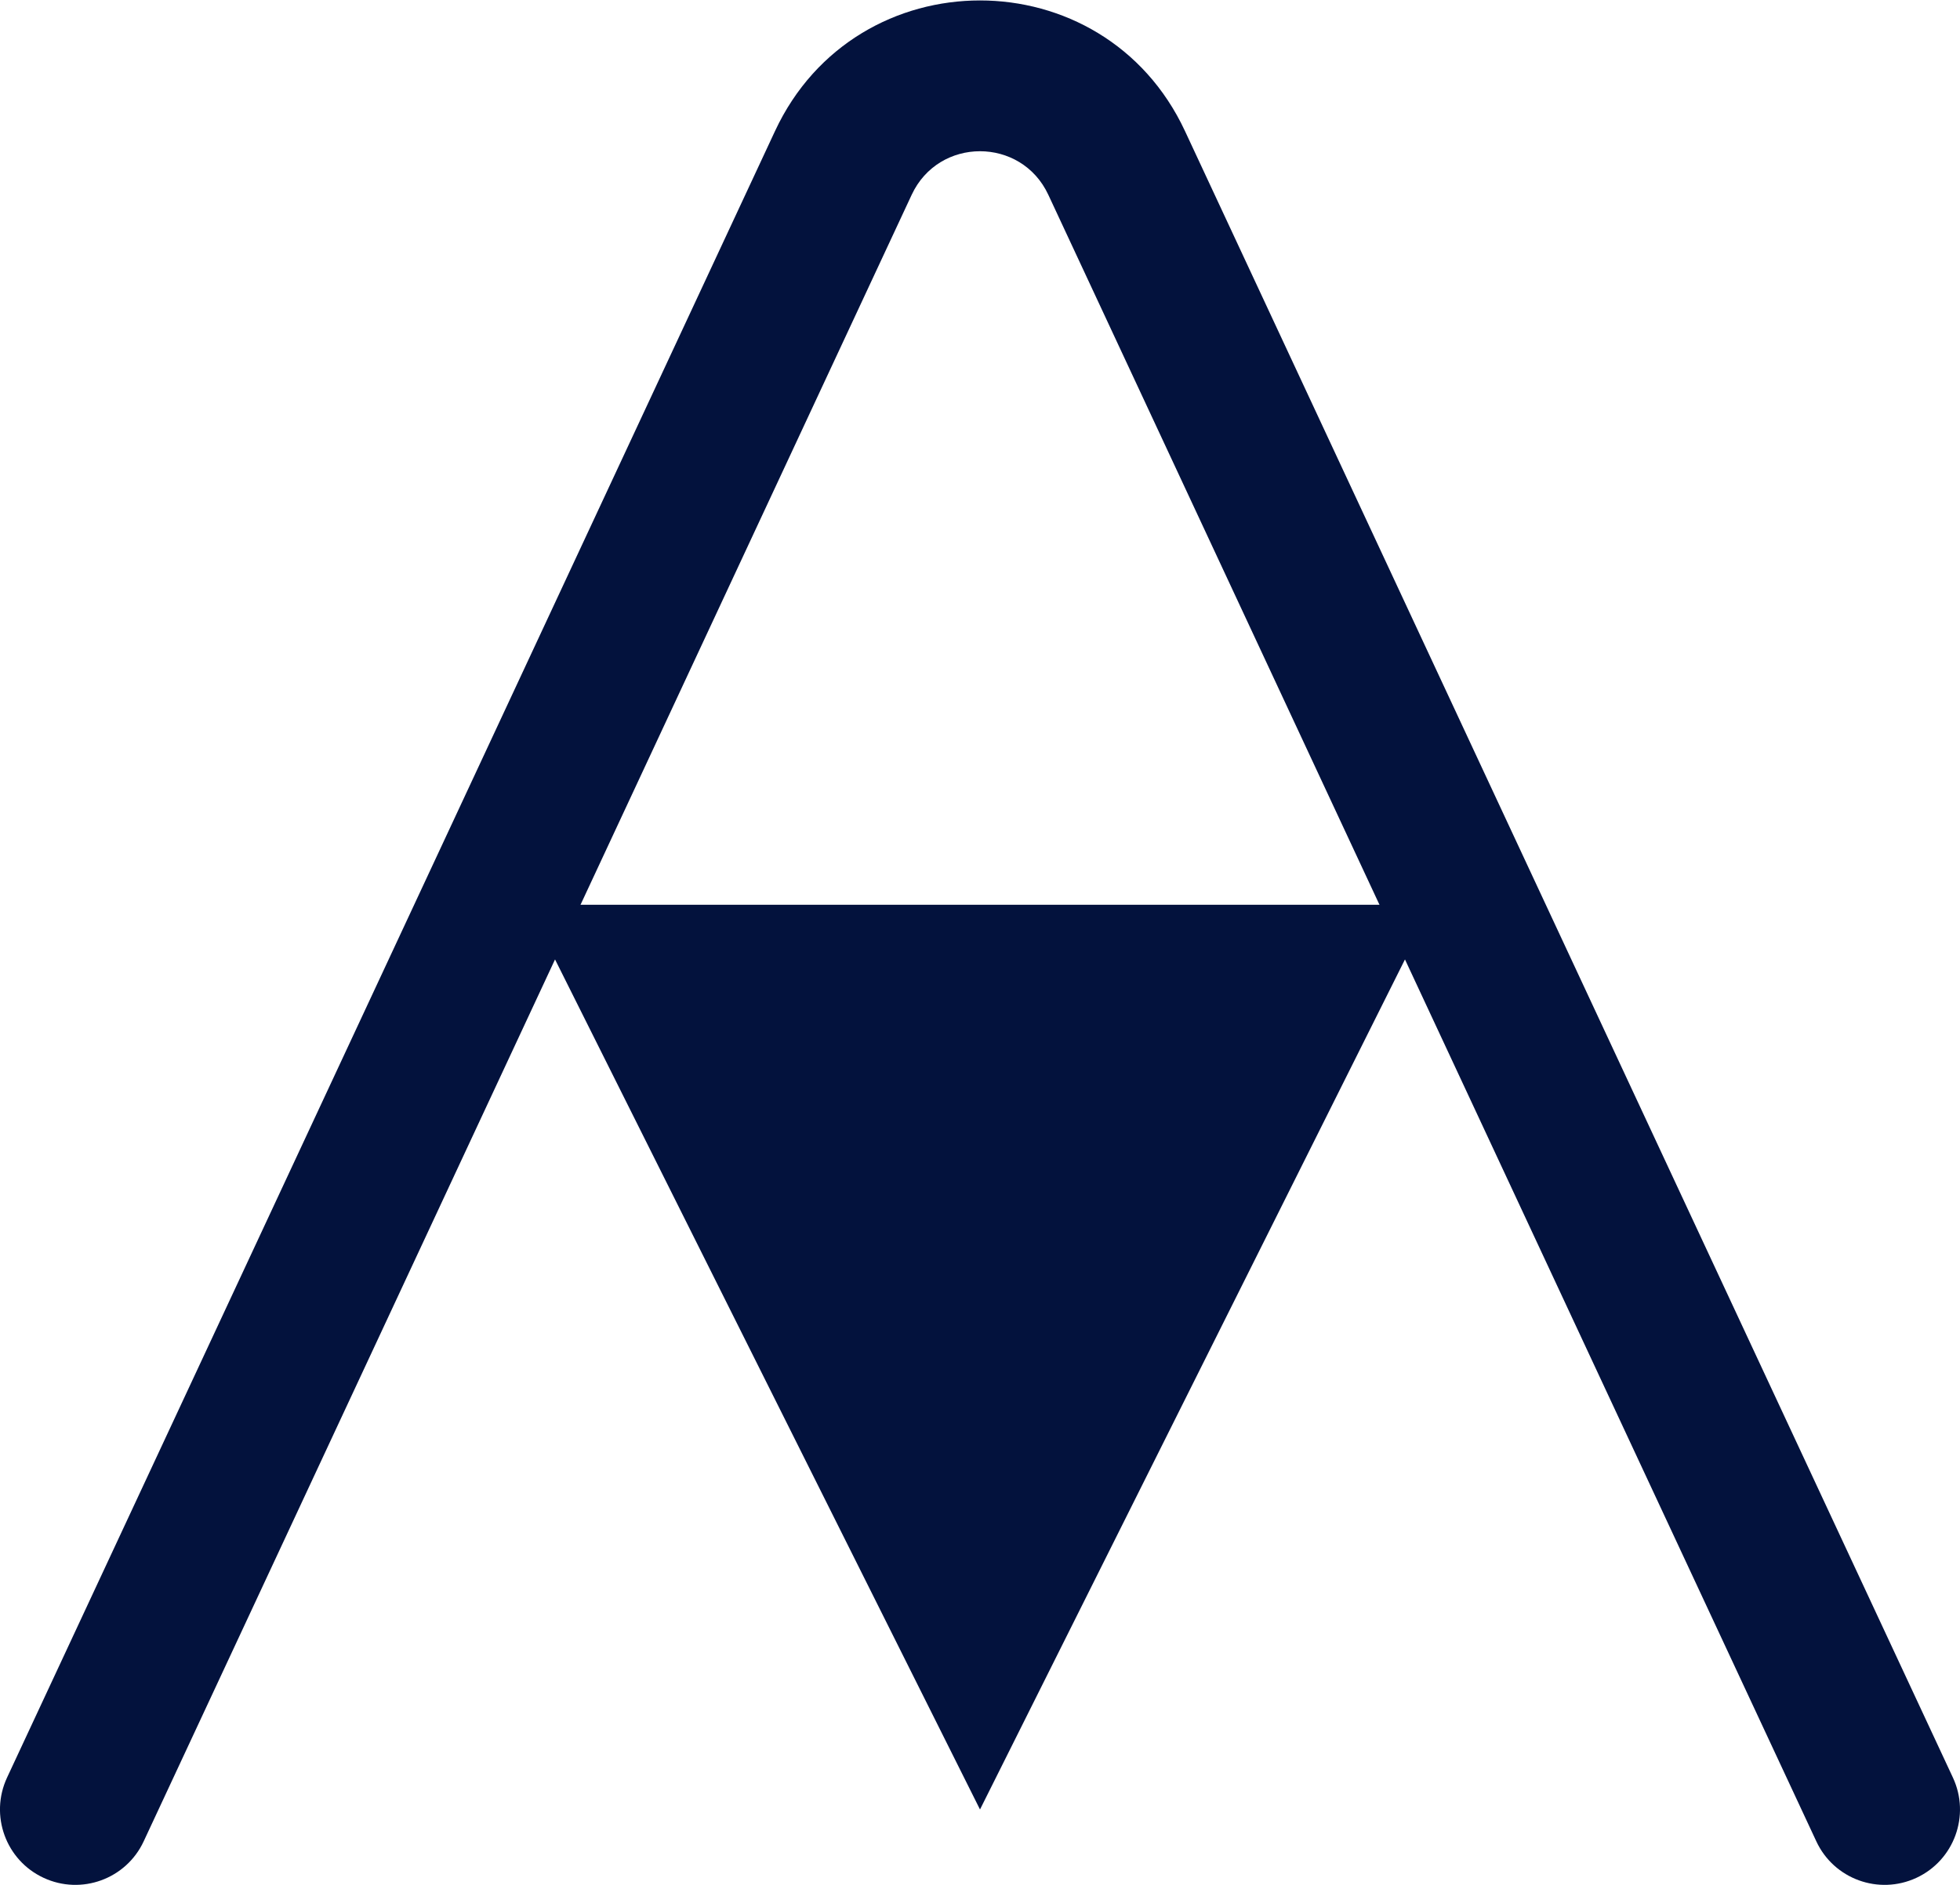 <svg width="52" height="50" viewBox="0 0 52 50" fill="none" xmlns="http://www.w3.org/2000/svg">
<path fill-rule="evenodd" clip-rule="evenodd" d="M20.562 3.476C22.717 -1.143 29.283 -1.143 31.438 3.476L51.812 47.154C52.279 48.155 51.846 49.346 50.846 49.812C49.844 50.279 48.654 49.846 48.188 48.845L27.812 5.166C27.094 3.627 24.906 3.627 24.188 5.166L3.812 48.845C3.346 49.846 2.156 50.279 1.155 49.812C0.153 49.346 -0.279 48.155 0.187 47.154L20.562 3.476Z" fill="#03123D"/>
<path d="M26 48L14 24L38 24L26 48Z" fill="#03123D"/>
</svg>
